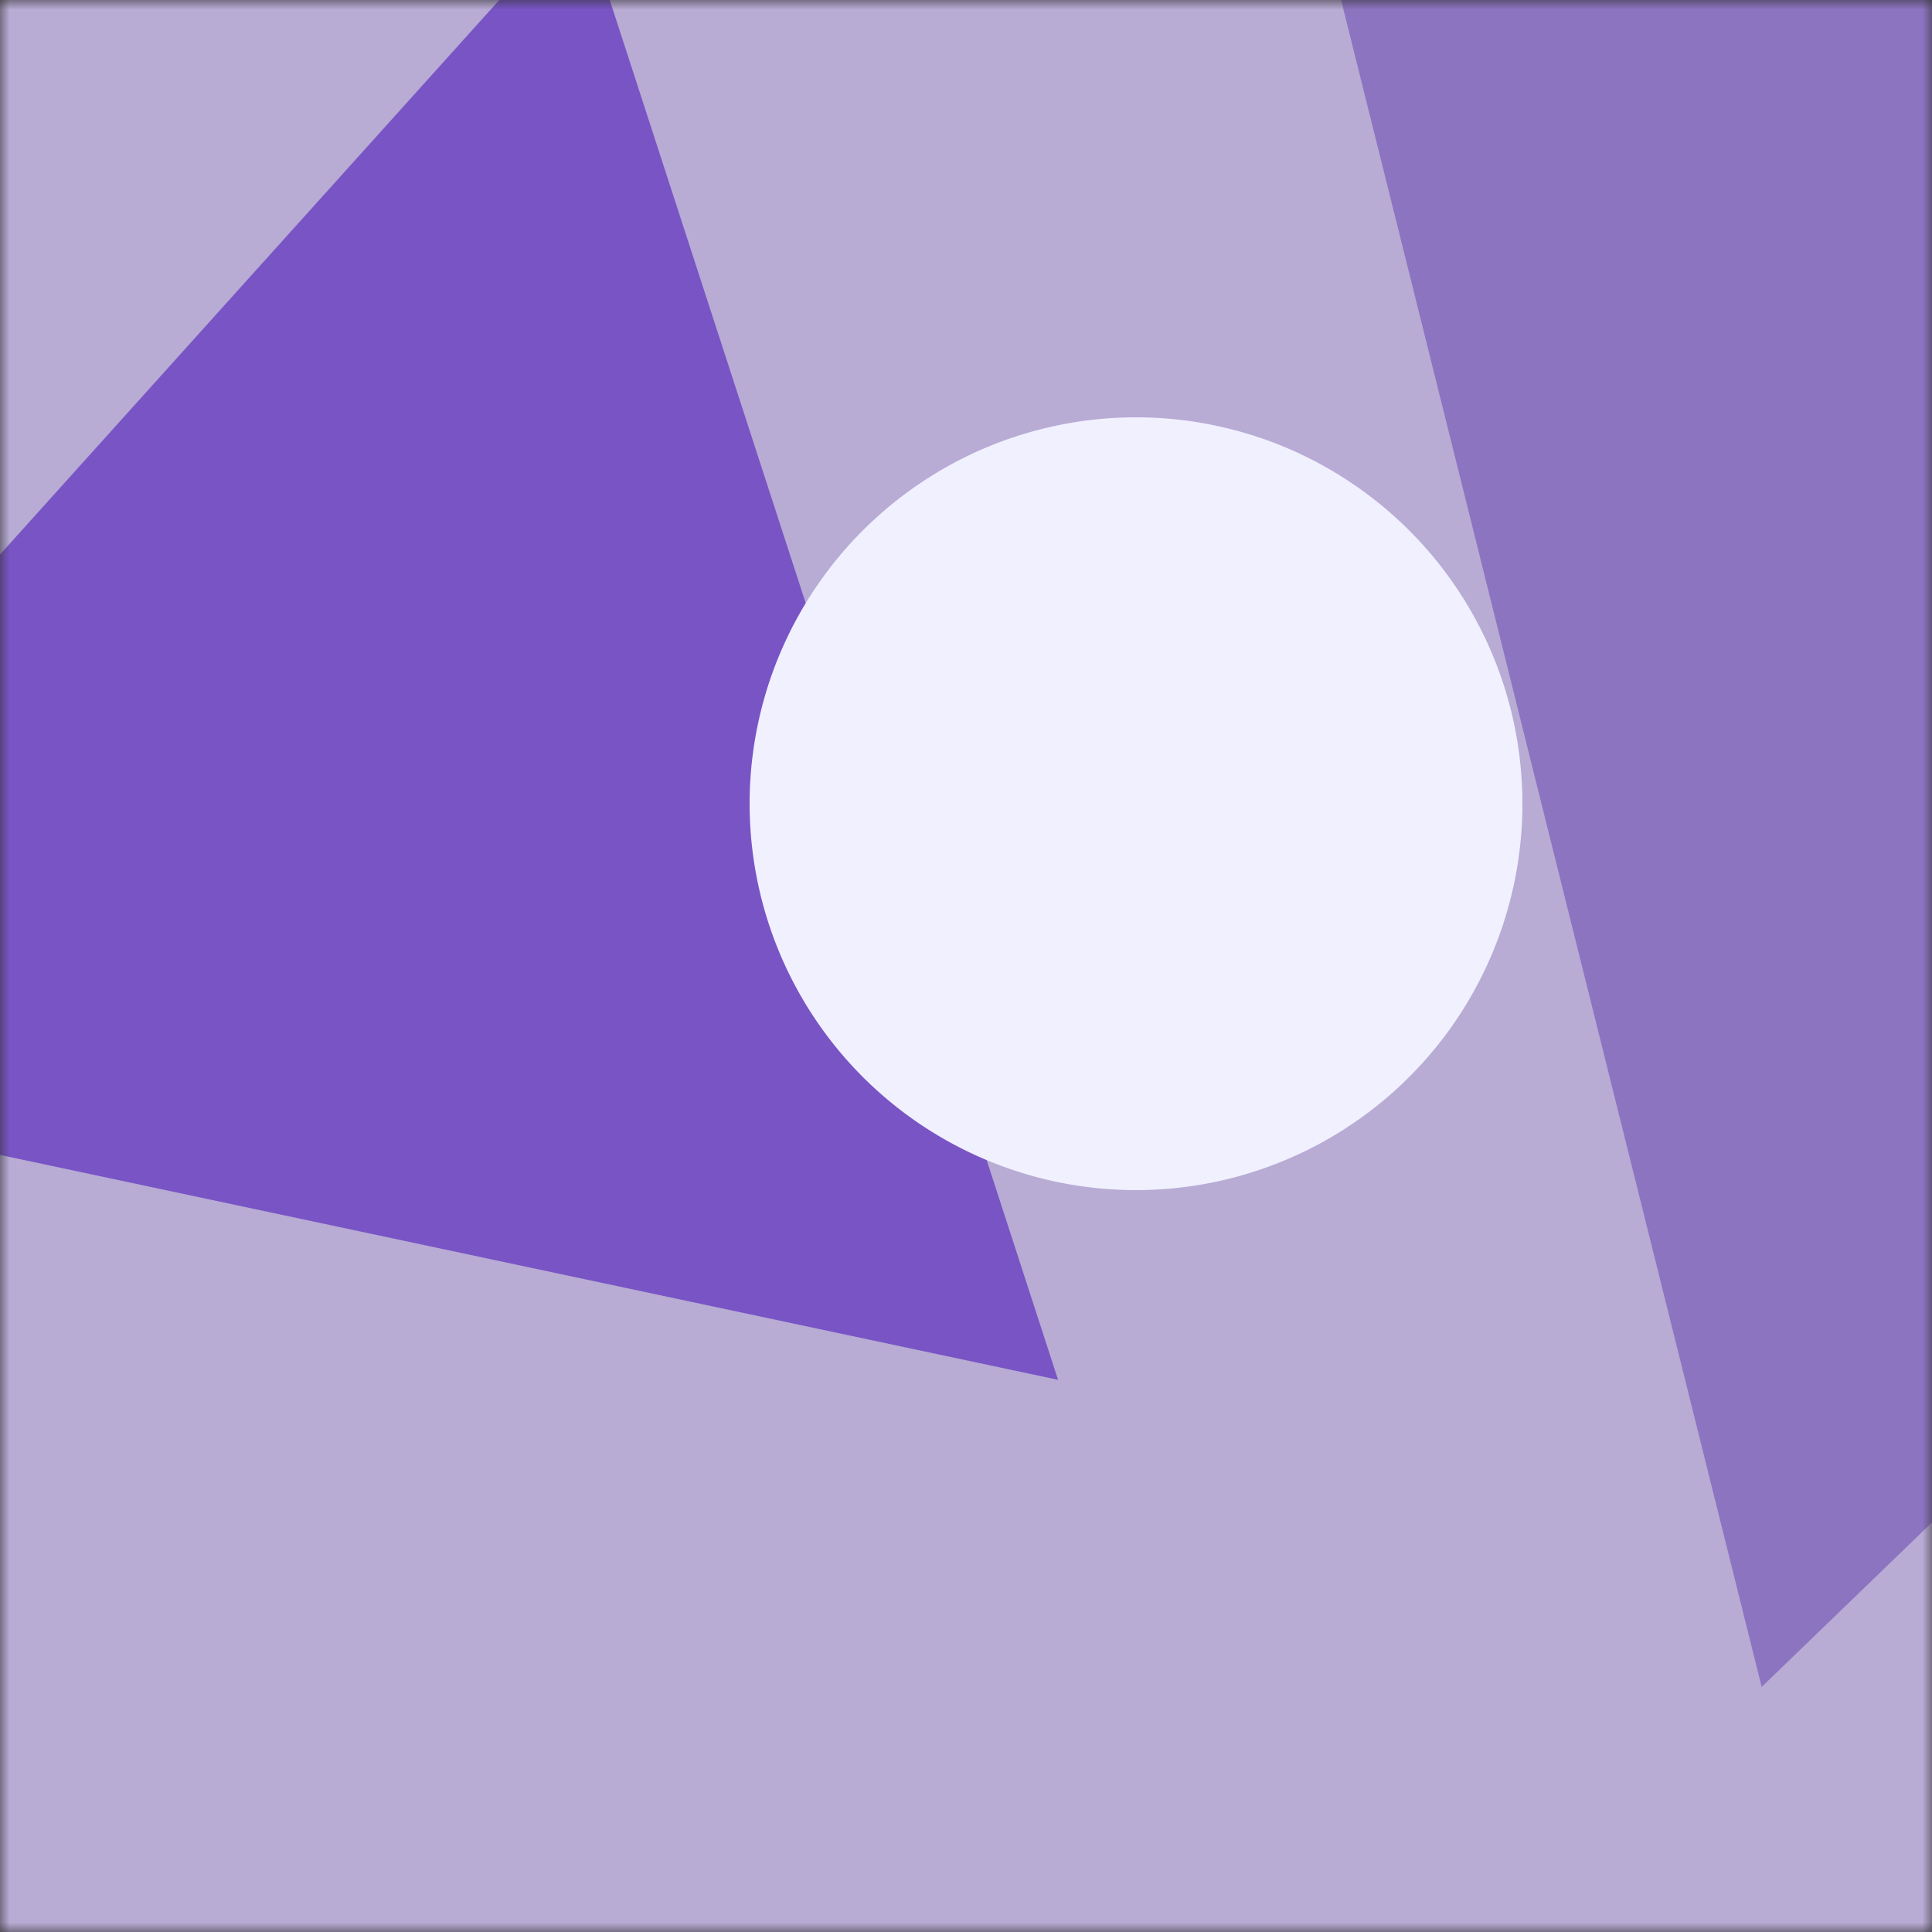 <svg xmlns="http://www.w3.org/2000/svg" viewBox="0 0 100 100" fill="none" shape-rendering="auto" width="64" height="64"><rect x="0" y="0" width="100" height="100" fill="#333333" stroke="none"/><mask id="viewboxMask"><rect width="100" height="100" rx="0" ry="0" x="0" y="0" fill="#fff" /></mask><g mask="url(#viewboxMask)"><rect fill="#b8abd4" width="100" height="100" x="0" y="0" /><g transform="matrix(1.2 0 0 1.2 -10 -10)"><g transform="translate(40, -35) rotate(-44 50 50)"><path d="m50 7 50 86.6H0L50 7Z" fill="#8c74c1"/></g></g><g transform="matrix(.8 0 0 .8 10 10)"><g transform="translate(-26, -2) rotate(132 50 50)"><path d="m50 7 50 86.6H0L50 7Z" fill="#7854c5"/></g></g><g transform="matrix(.4 0 0 .4 30 30)"><g transform="translate(22, -21) rotate(-100 50 50)"><path d="M100 50A50 50 0 1 1 0 50a50 50 0 0 1 100 0Z" fill="#f0f0ff"/></g></g></g></svg>
